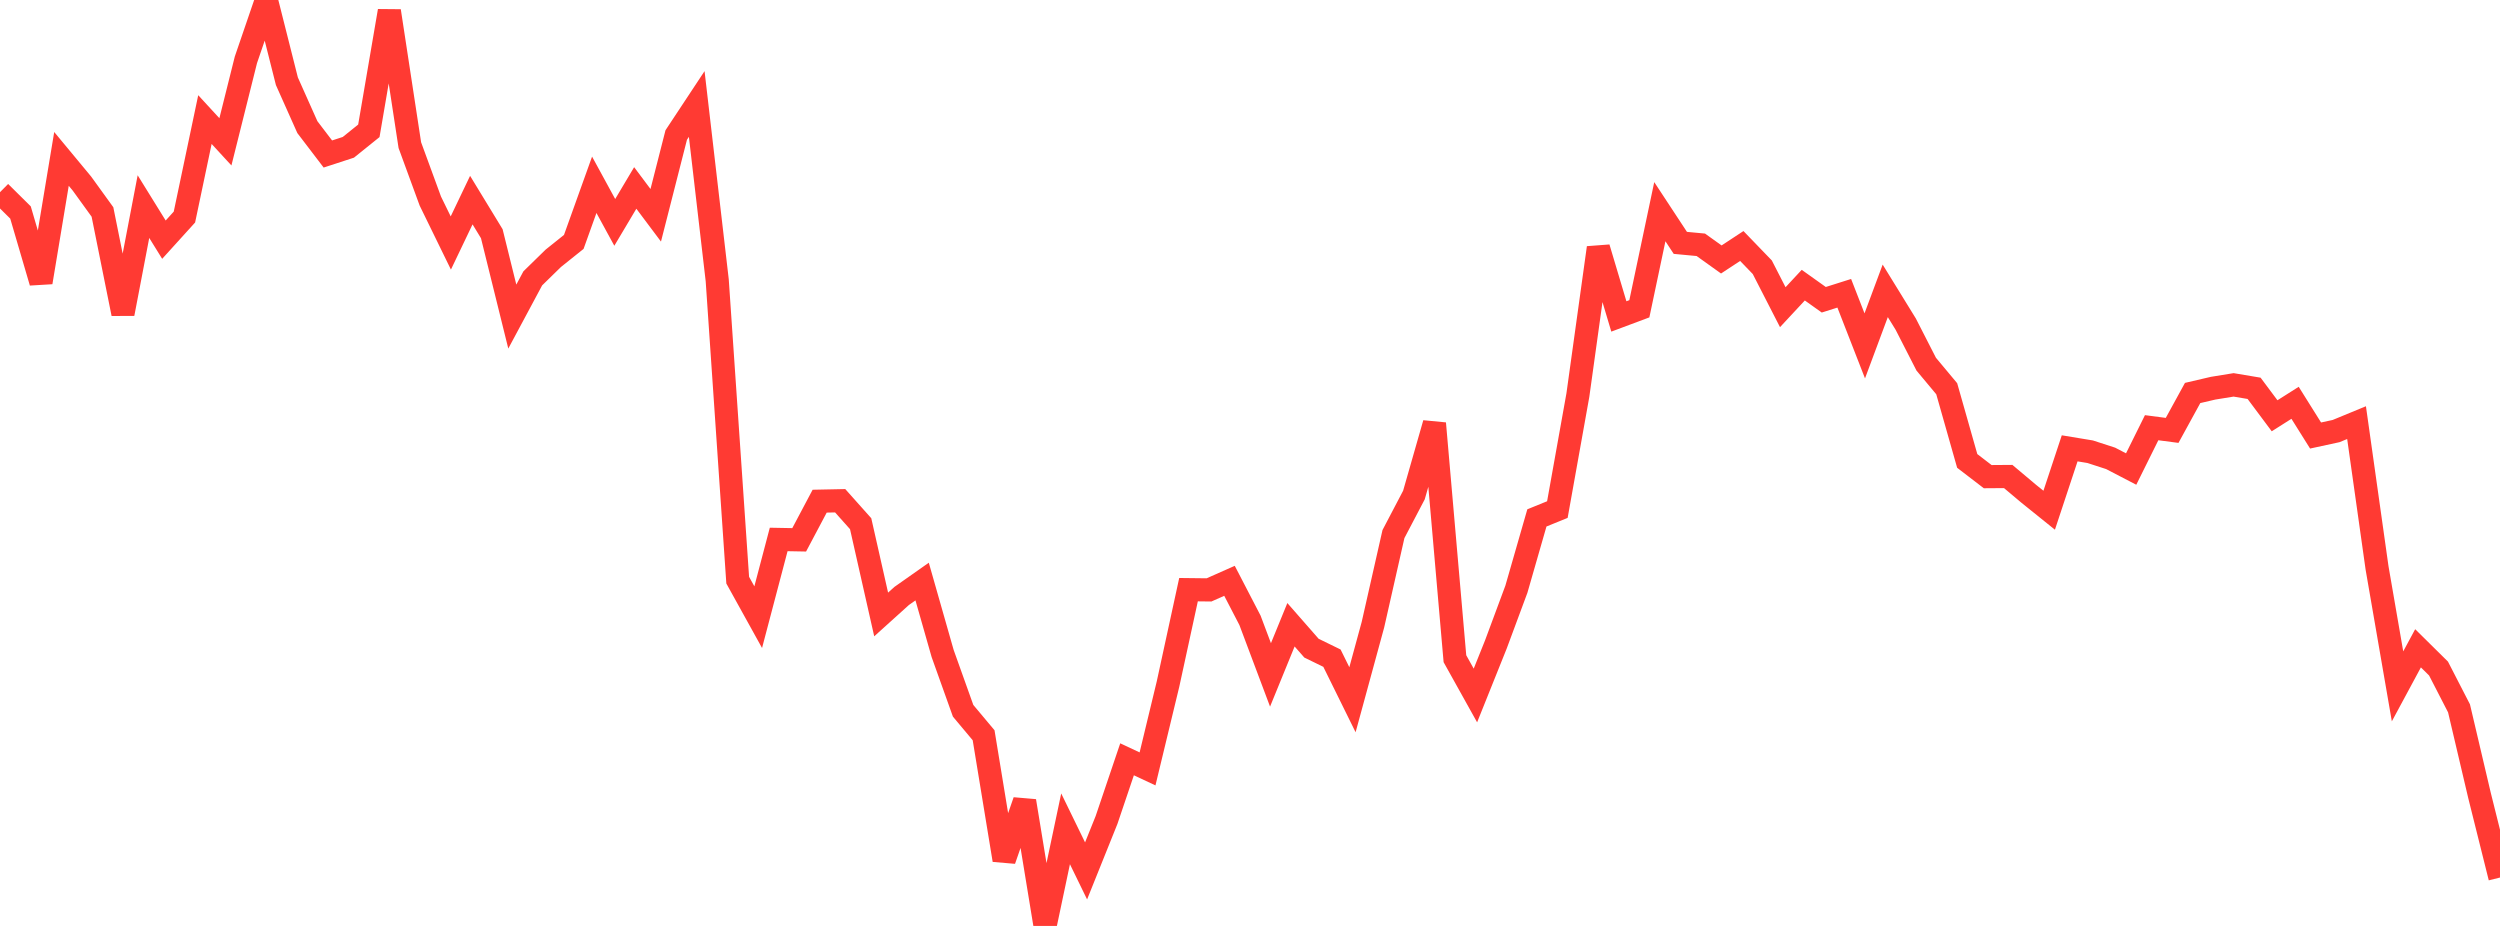 <?xml version="1.0" standalone="no"?>
<!DOCTYPE svg PUBLIC "-//W3C//DTD SVG 1.1//EN" "http://www.w3.org/Graphics/SVG/1.1/DTD/svg11.dtd">

<svg width="135" height="50" viewBox="0 0 135 50" preserveAspectRatio="none" 
  xmlns="http://www.w3.org/2000/svg"
  xmlns:xlink="http://www.w3.org/1999/xlink">


<polyline points="0.0, 10.379 1.107, 11.474 2.213, 15.245 3.32, 8.581 4.426, 9.915 5.533, 11.446 6.639, 16.941 7.746, 11.156 8.852, 12.942 9.959, 11.721 11.066, 6.457 12.172, 7.659 13.279, 3.231 14.385, 0.0 15.492, 4.388 16.598, 6.865 17.705, 8.316 18.811, 7.955 19.918, 7.064 21.025, 0.592 22.131, 7.837 23.238, 10.858 24.344, 13.122 25.451, 10.806 26.557, 12.621 27.664, 17.095 28.77, 15.031 29.877, 13.949 30.984, 13.063 32.09, 9.979 33.197, 12.009 34.303, 10.149 35.41, 11.626 36.516, 7.29 37.623, 5.615 38.73, 15.135 39.836, 31.328 40.943, 33.327 42.049, 29.13 43.156, 29.151 44.262, 27.063 45.369, 27.04 46.475, 28.28 47.582, 33.181 48.689, 32.182 49.795, 31.404 50.902, 35.287 52.008, 38.382 53.115, 39.704 54.221, 46.442 55.328, 43.255 56.434, 50.0 57.541, 44.756 58.648, 47.029 59.754, 44.277 60.861, 41.002 61.967, 41.521 63.074, 36.934 64.18, 31.842 65.287, 31.855 66.393, 31.364 67.5, 33.499 68.607, 36.445 69.713, 33.737 70.82, 35.001 71.926, 35.541 73.033, 37.786 74.139, 33.731 75.246, 28.841 76.352, 26.732 77.459, 22.863 78.566, 35.57 79.672, 37.556 80.779, 34.796 81.885, 31.817 82.992, 27.967 84.098, 27.517 85.205, 21.335 86.311, 13.379 87.418, 17.088 88.525, 16.674 89.631, 11.431 90.738, 13.115 91.844, 13.219 92.951, 14.011 94.057, 13.284 95.164, 14.431 96.27, 16.588 97.377, 15.398 98.484, 16.187 99.59, 15.837 100.697, 18.678 101.803, 15.706 102.91, 17.504 104.016, 19.666 105.123, 20.992 106.23, 24.89 107.336, 25.739 108.443, 25.731 109.549, 26.661 110.656, 27.552 111.762, 24.21 112.869, 24.393 113.975, 24.752 115.082, 25.328 116.189, 23.096 117.295, 23.241 118.402, 21.221 119.508, 20.963 120.615, 20.783 121.721, 20.969 122.828, 22.452 123.934, 21.751 125.041, 23.518 126.148, 23.278 127.254, 22.822 128.361, 30.669 129.467, 37.063 130.574, 35.008 131.68, 36.101 132.787, 38.251 133.893, 42.953 135.0, 47.387" fill="none" stroke="#ff3a33" stroke-width="1.25"/>

</svg>